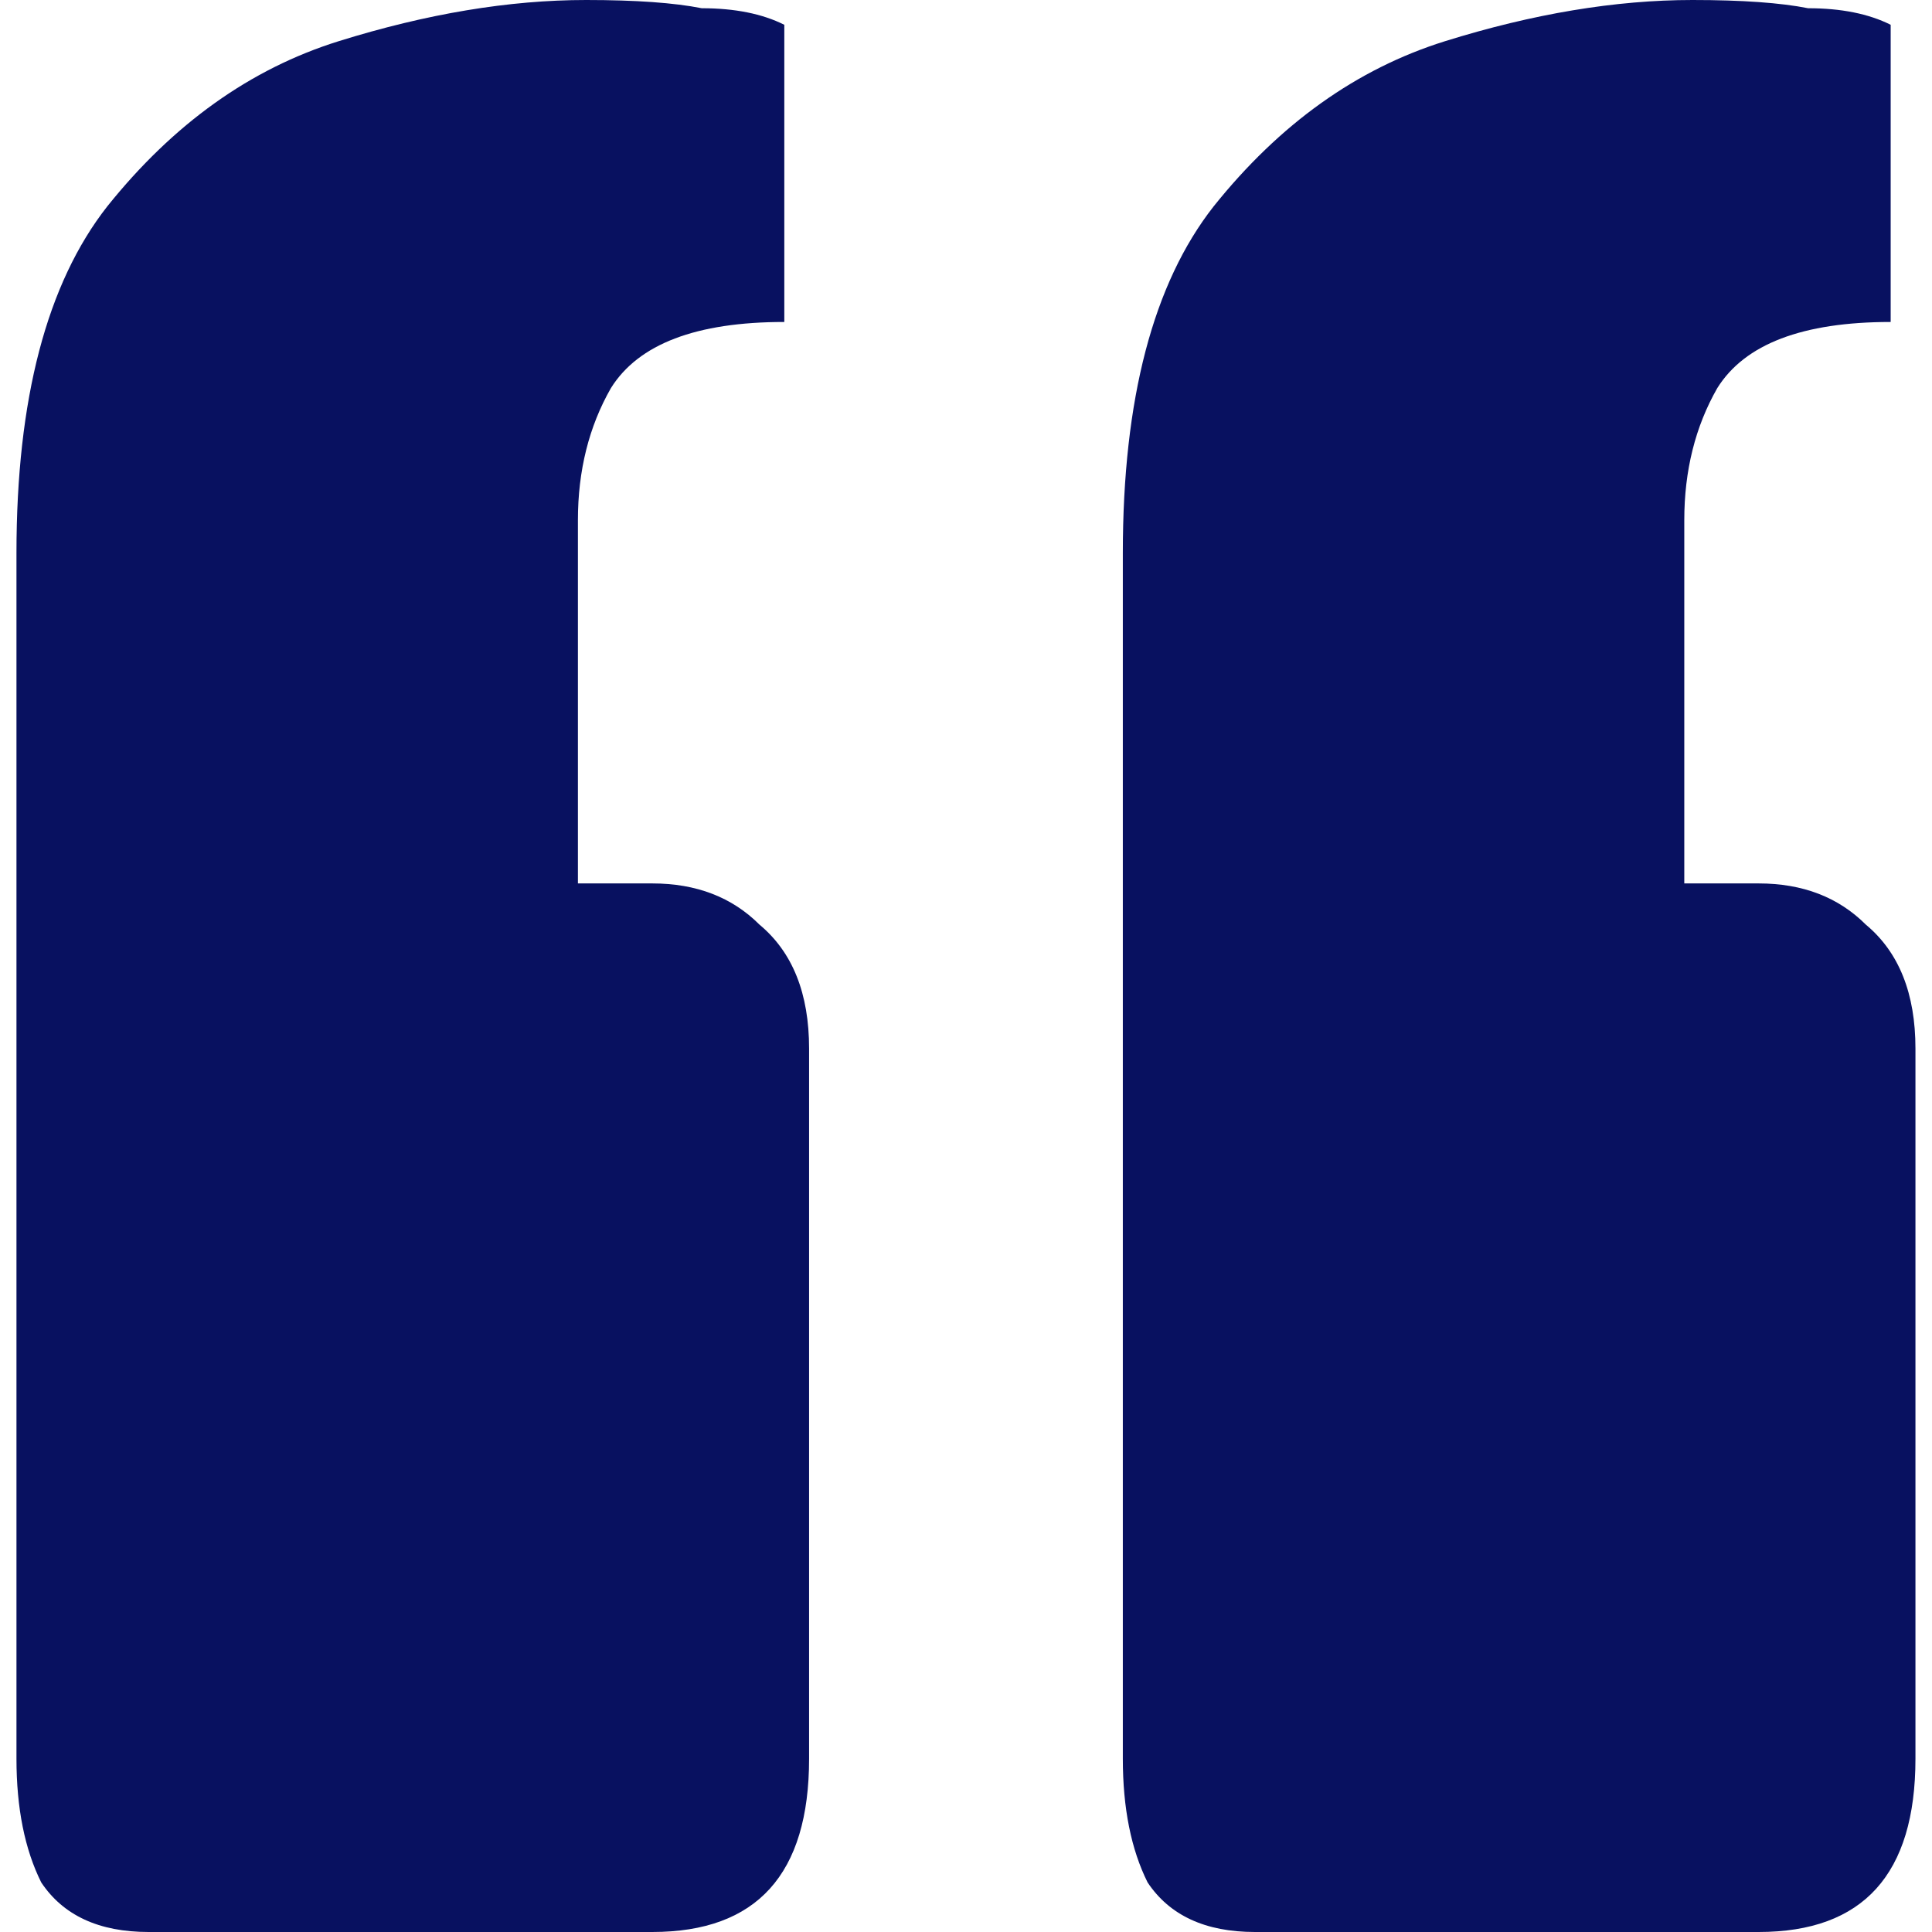 <?xml version="1.0" encoding="UTF-8"?> <svg xmlns="http://www.w3.org/2000/svg" width="23" height="23" viewBox="0 0 23 23" fill="none"><path d="M1.769 23C1.179 23 0.753 22.803 0.491 22.41C0.295 22.017 0.196 21.526 0.196 20.936L0.196 6.585C0.196 4.751 0.557 3.375 1.277 2.457C2.064 1.474 2.981 0.819 4.03 0.491C5.078 0.164 6.061 0 6.978 0C7.568 0 8.027 0.033 8.354 0.098C8.748 0.098 9.075 0.164 9.337 0.295V3.833C8.289 3.833 7.601 4.095 7.273 4.62C7.011 5.078 6.88 5.603 6.88 6.192V10.517L7.765 10.517C8.289 10.517 8.715 10.681 9.042 11.008C9.436 11.336 9.632 11.828 9.632 12.483V20.936C9.632 22.312 9.01 23 7.765 23H1.769ZM14.94 23C14.35 23 13.924 22.803 13.662 22.41C13.466 22.017 13.367 21.526 13.367 20.936L13.367 6.585C13.367 4.751 13.728 3.375 14.448 2.457C15.235 1.474 16.152 0.819 17.201 0.491C18.249 0.164 19.232 0 20.149 0C20.739 0 21.198 0.033 21.525 0.098C21.919 0.098 22.246 0.164 22.508 0.295V3.833C21.46 3.833 20.772 4.095 20.444 4.62C20.182 5.078 20.051 5.603 20.051 6.192V10.517H20.936C21.46 10.517 21.886 10.681 22.213 11.008C22.607 11.336 22.803 11.828 22.803 12.483L22.803 20.936C22.803 22.312 22.181 23 20.936 23H14.94Z" fill="#081160"></path></svg> 